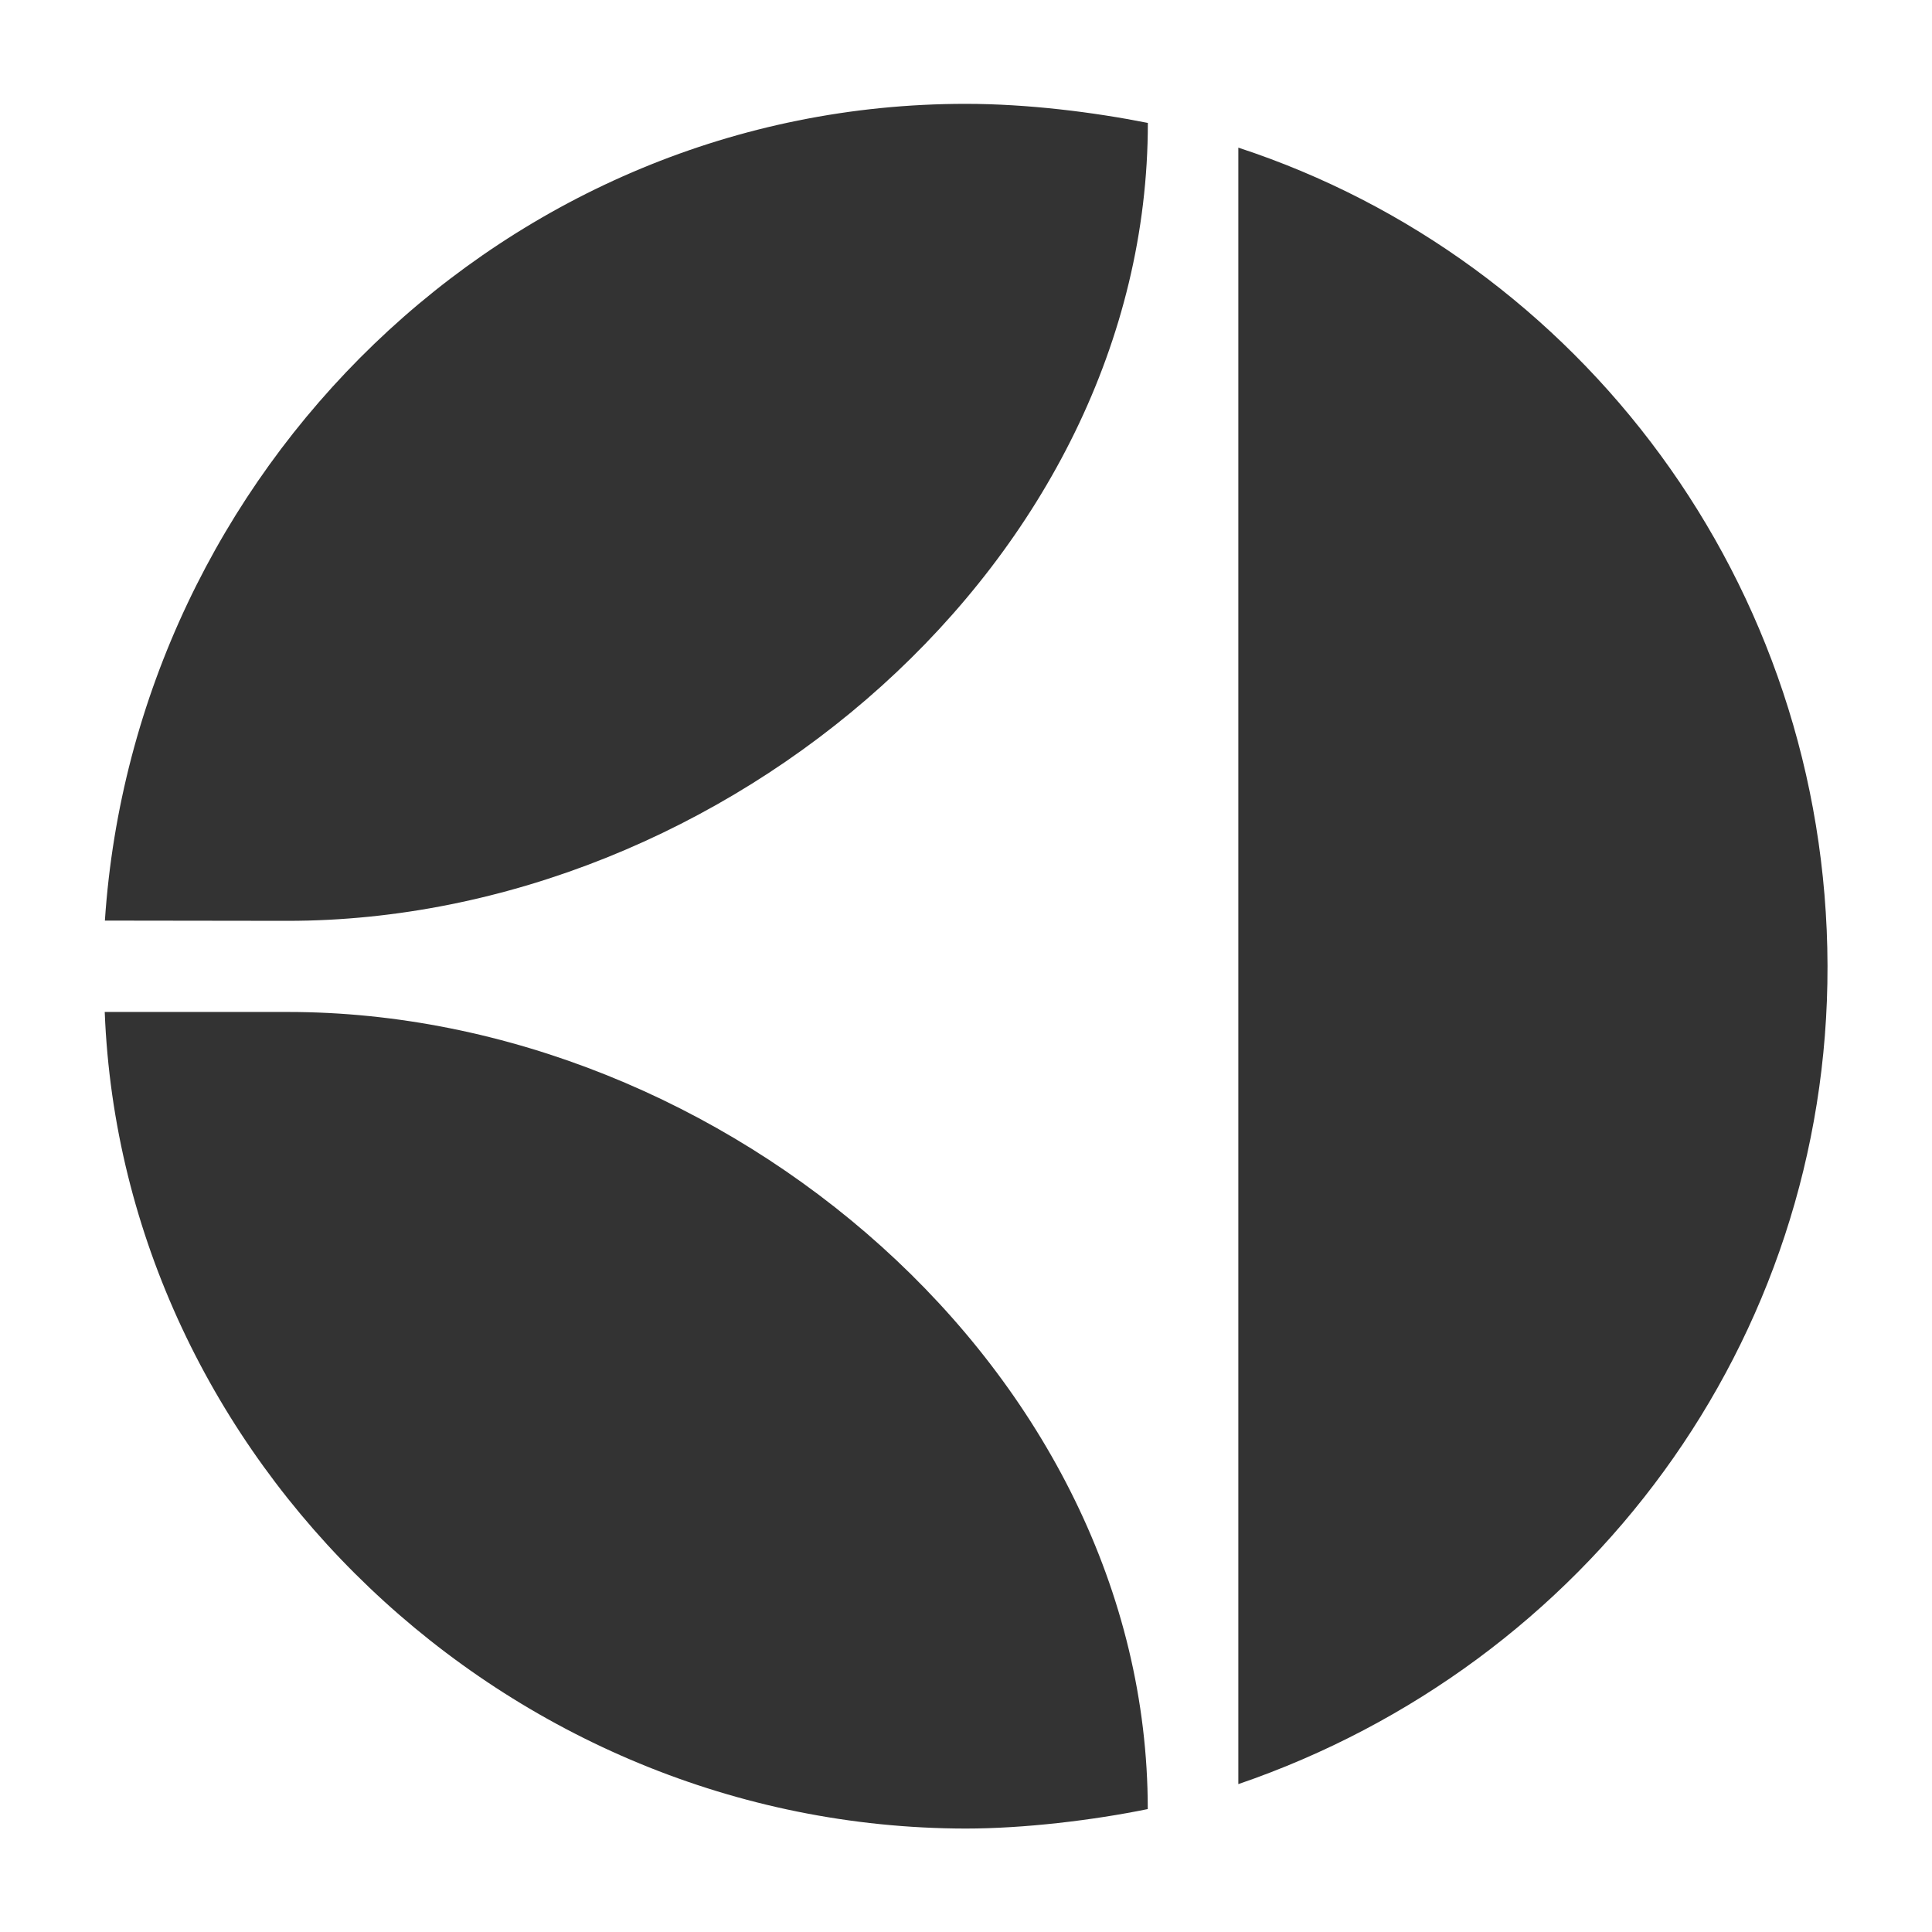 <svg width="24" height="24" viewBox="0 0 24 24" fill="none" xmlns="http://www.w3.org/2000/svg">
<rect x="0" y="0" width="24" height="24" fill="#333333" stroke="none"/>
<path fill-rule="evenodd" clip-rule="evenodd" d="M24 24H0V0H24V24ZM14.259 1.527C13.579 1.392 12.762 1.29 11.996 1.29C6.287 1.29 1.675 5.862 1.303 11.436L3.572 11.439C9 11.439 14.259 6.965 14.259 1.527ZM14.258 22.473C14.258 17.041 9.001 12.571 3.574 12.571H1.301C1.517 18.121 6.285 22.707 11.996 22.715C12.722 22.715 13.579 22.612 14.258 22.473ZM15.383 1.834C19.625 3.224 22.69 7.245 22.702 11.996C22.713 16.67 19.709 20.682 15.383 22.163V1.834Z" fill="#ffffff"/>
</svg>
